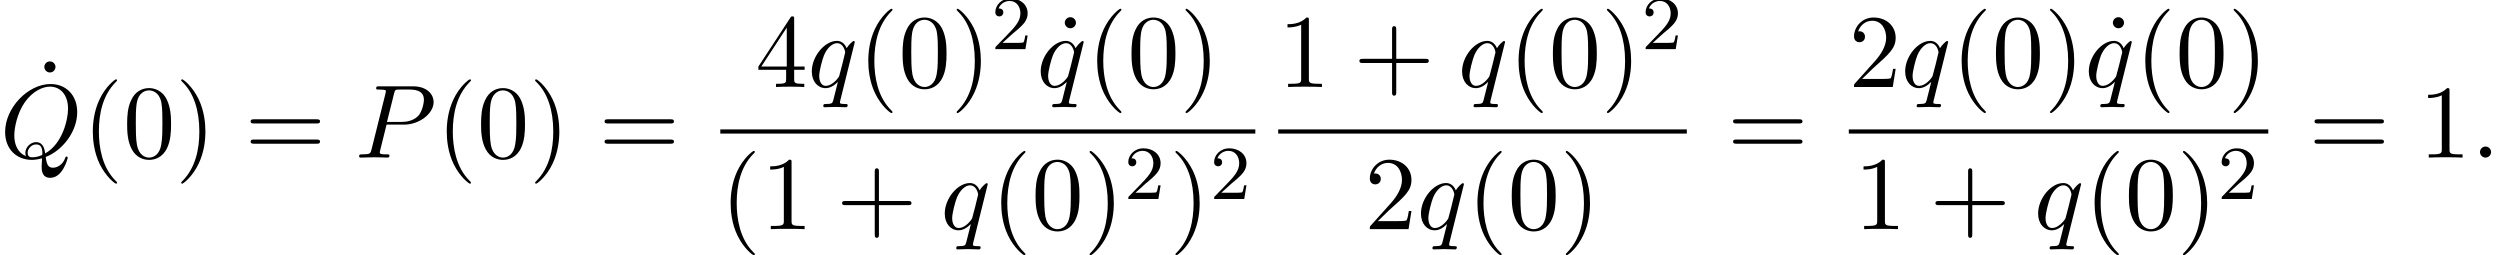 <?xml version='1.0' encoding='UTF-8'?>
<!-- This file was generated by dvisvgm 2.13.3 -->
<svg version='1.1' xmlns='http://www.w3.org/2000/svg' xmlns:xlink='http://www.w3.org/1999/xlink' width='261.377pt' height='26.686pt' viewBox='102.437 80.697 261.377 26.686'>
<defs>
<path id='g1-50' d='M2.248-1.626C2.375-1.745 2.71-2.008 2.837-2.12C3.332-2.574 3.802-3.013 3.802-3.738C3.802-4.686 3.005-5.3 2.008-5.3C1.052-5.3 .422-4.575 .422-3.866C.422-3.475 .733-3.419 .845-3.419C1.012-3.419 1.259-3.539 1.259-3.842C1.259-4.256 .861-4.256 .765-4.256C.996-4.838 1.53-5.037 1.921-5.037C2.662-5.037 3.045-4.407 3.045-3.738C3.045-2.909 2.463-2.303 1.522-1.339L.518-.303C.422-.215 .422-.199 .422 0H3.571L3.802-1.427H3.555C3.531-1.267 3.467-.869 3.371-.717C3.324-.654 2.718-.654 2.59-.654H1.172L2.248-1.626Z'/>
<path id='g2-40' d='M3.611 2.618C3.611 2.585 3.611 2.564 3.425 2.378C2.062 1.004 1.713-1.058 1.713-2.727C1.713-4.625 2.127-6.524 3.469-7.887C3.611-8.018 3.611-8.04 3.611-8.073C3.611-8.149 3.567-8.182 3.502-8.182C3.393-8.182 2.411-7.44 1.767-6.055C1.211-4.855 1.08-3.644 1.08-2.727C1.08-1.876 1.2-.556 1.8 .676C2.455 2.018 3.393 2.727 3.502 2.727C3.567 2.727 3.611 2.695 3.611 2.618Z'/>
<path id='g2-41' d='M3.153-2.727C3.153-3.578 3.033-4.898 2.433-6.131C1.778-7.473 .84-8.182 .731-8.182C.665-8.182 .622-8.138 .622-8.073C.622-8.04 .622-8.018 .829-7.822C1.898-6.742 2.52-5.007 2.52-2.727C2.52-.862 2.116 1.058 .764 2.433C.622 2.564 .622 2.585 .622 2.618C.622 2.684 .665 2.727 .731 2.727C.84 2.727 1.822 1.985 2.465 .6C3.022-.6 3.153-1.811 3.153-2.727Z'/>
<path id='g2-43' d='M4.462-2.509H7.505C7.658-2.509 7.865-2.509 7.865-2.727S7.658-2.945 7.505-2.945H4.462V-6C4.462-6.153 4.462-6.36 4.244-6.36S4.025-6.153 4.025-6V-2.945H.971C.818-2.945 .611-2.945 .611-2.727S.818-2.509 .971-2.509H4.025V.545C4.025 .698 4.025 .905 4.244 .905S4.462 .698 4.462 .545V-2.509Z'/>
<path id='g2-48' d='M5.018-3.491C5.018-4.364 4.964-5.236 4.582-6.044C4.08-7.091 3.185-7.265 2.727-7.265C2.073-7.265 1.276-6.982 .829-5.967C.48-5.215 .425-4.364 .425-3.491C.425-2.673 .469-1.691 .916-.862C1.385 .022 2.182 .24 2.716 .24C3.305 .24 4.135 .011 4.615-1.025C4.964-1.778 5.018-2.629 5.018-3.491ZM2.716 0C2.291 0 1.647-.273 1.451-1.32C1.331-1.975 1.331-2.978 1.331-3.622C1.331-4.32 1.331-5.04 1.418-5.629C1.625-6.927 2.444-7.025 2.716-7.025C3.076-7.025 3.796-6.829 4.004-5.749C4.113-5.138 4.113-4.309 4.113-3.622C4.113-2.804 4.113-2.062 3.993-1.364C3.829-.327 3.207 0 2.716 0Z'/>
<path id='g2-49' d='M3.207-6.982C3.207-7.244 3.207-7.265 2.956-7.265C2.28-6.567 1.32-6.567 .971-6.567V-6.229C1.189-6.229 1.833-6.229 2.4-6.513V-.862C2.4-.469 2.367-.338 1.385-.338H1.036V0C1.418-.033 2.367-.033 2.804-.033S4.189-.033 4.571 0V-.338H4.222C3.24-.338 3.207-.458 3.207-.862V-6.982Z'/>
<path id='g2-50' d='M1.385-.84L2.542-1.964C4.244-3.469 4.898-4.058 4.898-5.149C4.898-6.393 3.916-7.265 2.585-7.265C1.353-7.265 .545-6.262 .545-5.291C.545-4.68 1.091-4.68 1.124-4.68C1.309-4.68 1.691-4.811 1.691-5.258C1.691-5.542 1.495-5.825 1.113-5.825C1.025-5.825 1.004-5.825 .971-5.815C1.222-6.524 1.811-6.927 2.444-6.927C3.436-6.927 3.905-6.044 3.905-5.149C3.905-4.276 3.36-3.415 2.76-2.738L.665-.404C.545-.284 .545-.262 .545 0H4.593L4.898-1.898H4.625C4.571-1.571 4.495-1.091 4.385-.927C4.309-.84 3.589-.84 3.349-.84H1.385Z'/>
<path id='g2-52' d='M3.207-1.8V-.851C3.207-.458 3.185-.338 2.378-.338H2.149V0C2.596-.033 3.164-.033 3.622-.033S4.658-.033 5.105 0V-.338H4.876C4.069-.338 4.047-.458 4.047-.851V-1.8H5.138V-2.138H4.047V-7.102C4.047-7.32 4.047-7.385 3.873-7.385C3.775-7.385 3.742-7.385 3.655-7.255L.305-2.138V-1.8H3.207ZM3.273-2.138H.611L3.273-6.207V-2.138Z'/>
<path id='g2-61' d='M7.495-3.567C7.658-3.567 7.865-3.567 7.865-3.785S7.658-4.004 7.505-4.004H.971C.818-4.004 .611-4.004 .611-3.785S.818-3.567 .982-3.567H7.495ZM7.505-1.451C7.658-1.451 7.865-1.451 7.865-1.669S7.658-1.887 7.495-1.887H.982C.818-1.887 .611-1.887 .611-1.669S.818-1.451 .971-1.451H7.505Z'/>
<path id='g2-95' d='M2.095-6.72C2.095-7.015 1.844-7.298 1.516-7.298C1.145-7.298 .927-6.993 .927-6.72C.927-6.425 1.178-6.142 1.505-6.142C1.876-6.142 2.095-6.447 2.095-6.72Z'/>
<path id='g0-58' d='M2.095-.578C2.095-.895 1.833-1.156 1.516-1.156S.938-.895 .938-.578S1.2 0 1.516 0S2.095-.262 2.095-.578Z'/>
<path id='g0-80' d='M3.305-3.447H5.16C6.709-3.447 8.225-4.582 8.225-5.804C8.225-6.644 7.505-7.451 6.076-7.451H2.542C2.335-7.451 2.215-7.451 2.215-7.244C2.215-7.113 2.313-7.113 2.531-7.113C2.673-7.113 2.869-7.102 3-7.091C3.175-7.069 3.24-7.036 3.24-6.916C3.24-6.873 3.229-6.84 3.196-6.709L1.735-.851C1.625-.425 1.604-.338 .742-.338C.556-.338 .436-.338 .436-.131C.436 0 .567 0 .6 0C.905 0 1.68-.033 1.985-.033C2.215-.033 2.455-.022 2.684-.022C2.924-.022 3.164 0 3.393 0C3.469 0 3.611 0 3.611-.218C3.611-.338 3.513-.338 3.305-.338C2.902-.338 2.596-.338 2.596-.535C2.596-.6 2.618-.655 2.629-.72L3.305-3.447ZM4.091-6.698C4.189-7.08 4.211-7.113 4.68-7.113H5.727C6.633-7.113 7.211-6.818 7.211-6.065C7.211-5.64 6.993-4.702 6.567-4.309C6.022-3.818 5.367-3.731 4.887-3.731H3.349L4.091-6.698Z'/>
<path id='g0-81' d='M4.778-.065C6.469-.709 8.073-2.651 8.073-4.756C8.073-6.513 6.916-7.691 5.291-7.691C2.935-7.691 .535-5.215 .535-2.673C.535-.862 1.756 .24 3.327 .24C3.6 .24 3.971 .196 4.396 .076C4.353 .753 4.353 .775 4.353 .916C4.353 1.265 4.353 2.116 5.258 2.116C6.556 2.116 7.08 .12 7.08 0C7.08-.076 7.004-.109 6.96-.109C6.873-.109 6.851-.055 6.829 .011C6.567 .785 5.935 1.058 5.553 1.058C5.051 1.058 4.887 .764 4.778-.065ZM2.716-.153C1.865-.491 1.495-1.342 1.495-2.324C1.495-3.076 1.778-4.625 2.607-5.804C3.404-6.916 4.429-7.418 5.225-7.418C6.316-7.418 7.113-6.567 7.113-5.105C7.113-4.015 6.556-1.462 4.724-.436C4.669-.818 4.56-1.615 3.764-1.615C3.185-1.615 2.651-1.069 2.651-.502C2.651-.284 2.716-.164 2.716-.153ZM3.393-.033C3.24-.033 2.891-.033 2.891-.502C2.891-.938 3.305-1.375 3.764-1.375S4.429-1.113 4.429-.447C4.429-.284 4.418-.273 4.309-.229C4.025-.109 3.698-.033 3.393-.033Z'/>
<path id='g0-113' d='M4.931-4.702C4.931-4.745 4.898-4.811 4.822-4.811C4.702-4.811 4.265-4.375 4.08-4.058C3.84-4.647 3.415-4.822 3.065-4.822C1.778-4.822 .436-3.207 .436-1.625C.436-.556 1.08 .12 1.876 .12C2.345 .12 2.771-.142 3.164-.535C3.065-.153 2.705 1.32 2.673 1.418C2.585 1.724 2.498 1.767 1.887 1.778C1.745 1.778 1.636 1.778 1.636 1.996C1.636 2.007 1.636 2.116 1.778 2.116C2.127 2.116 2.509 2.084 2.869 2.084C3.24 2.084 3.633 2.116 3.993 2.116C4.047 2.116 4.189 2.116 4.189 1.898C4.189 1.778 4.08 1.778 3.905 1.778C3.382 1.778 3.382 1.702 3.382 1.604C3.382 1.527 3.404 1.462 3.425 1.364L4.931-4.702ZM1.909-.12C1.255-.12 1.211-.96 1.211-1.145C1.211-1.669 1.527-2.858 1.713-3.316C2.051-4.124 2.618-4.582 3.065-4.582C3.775-4.582 3.927-3.698 3.927-3.622C3.927-3.556 3.327-1.167 3.295-1.124C3.131-.818 2.52-.12 1.909-.12Z'/>
</defs>
<g id='page1'>
<use x='106.144' y='94.415' xlink:href='#g2-95'/>
<use x='102.437' y='97.173' xlink:href='#g0-81'/>
<use x='111.062' y='97.173' xlink:href='#g2-40'/>
<use x='115.304' y='97.173' xlink:href='#g2-48'/>
<use x='120.759' y='97.173' xlink:href='#g2-41'/>
<use x='128.031' y='97.173' xlink:href='#g2-61'/>
<use x='139.546' y='97.173' xlink:href='#g0-80'/>
<use x='148.065' y='97.173' xlink:href='#g2-40'/>
<use x='152.308' y='97.173' xlink:href='#g2-48'/>
<use x='157.762' y='97.173' xlink:href='#g2-41'/>
<use x='165.035' y='97.173' xlink:href='#g2-61'/>
<use x='181.421' y='89.793' xlink:href='#g2-52'/>
<use x='186.875' y='89.793' xlink:href='#g0-113'/>
<use x='192.137' y='89.793' xlink:href='#g2-40'/>
<use x='196.379' y='89.793' xlink:href='#g2-48'/>
<use x='201.834' y='89.793' xlink:href='#g2-41'/>
<use x='206.076' y='85.834' xlink:href='#g1-50'/>
<use x='212.833' y='89.793' xlink:href='#g2-95'/>
<use x='210.808' y='89.793' xlink:href='#g0-113'/>
<use x='216.07' y='89.793' xlink:href='#g2-40'/>
<use x='220.312' y='89.793' xlink:href='#g2-48'/>
<use x='225.767' y='89.793' xlink:href='#g2-41'/>
<rect x='177.746' y='94.227' height='.436' width='55.938'/>
<use x='177.746' y='104.656' xlink:href='#g2-40'/>
<use x='181.988' y='104.656' xlink:href='#g2-49'/>
<use x='189.867' y='104.656' xlink:href='#g2-43'/>
<use x='200.776' y='104.656' xlink:href='#g0-113'/>
<use x='206.037' y='104.656' xlink:href='#g2-40'/>
<use x='210.28' y='104.656' xlink:href='#g2-48'/>
<use x='215.734' y='104.656' xlink:href='#g2-41'/>
<use x='219.977' y='101.504' xlink:href='#g1-50'/>
<use x='224.709' y='104.656' xlink:href='#g2-41'/>
<use x='228.952' y='101.504' xlink:href='#g1-50'/>
<use x='236.075' y='89.793' xlink:href='#g2-49'/>
<use x='243.954' y='89.793' xlink:href='#g2-43'/>
<use x='254.863' y='89.793' xlink:href='#g0-113'/>
<use x='260.124' y='89.793' xlink:href='#g2-40'/>
<use x='264.367' y='89.793' xlink:href='#g2-48'/>
<use x='269.821' y='89.793' xlink:href='#g2-41'/>
<use x='274.064' y='85.834' xlink:href='#g1-50'/>
<rect x='236.075' y='94.227' height='.436' width='42.721'/>
<use x='245.108' y='104.656' xlink:href='#g2-50'/>
<use x='250.562' y='104.656' xlink:href='#g0-113'/>
<use x='255.824' y='104.656' xlink:href='#g2-40'/>
<use x='260.066' y='104.656' xlink:href='#g2-48'/>
<use x='265.521' y='104.656' xlink:href='#g2-41'/>
<use x='283.022' y='97.173' xlink:href='#g2-61'/>
<use x='295.732' y='89.793' xlink:href='#g2-50'/>
<use x='301.187' y='89.793' xlink:href='#g0-113'/>
<use x='306.448' y='89.793' xlink:href='#g2-40'/>
<use x='310.691' y='89.793' xlink:href='#g2-48'/>
<use x='316.145' y='89.793' xlink:href='#g2-41'/>
<use x='322.412' y='89.793' xlink:href='#g2-95'/>
<use x='320.388' y='89.793' xlink:href='#g0-113'/>
<use x='325.649' y='89.793' xlink:href='#g2-40'/>
<use x='329.891' y='89.793' xlink:href='#g2-48'/>
<use x='335.346' y='89.793' xlink:href='#g2-41'/>
<rect x='295.732' y='94.227' height='.436' width='43.856'/>
<use x='296.3' y='104.656' xlink:href='#g2-49'/>
<use x='304.179' y='104.656' xlink:href='#g2-43'/>
<use x='315.088' y='104.656' xlink:href='#g0-113'/>
<use x='320.349' y='104.656' xlink:href='#g2-40'/>
<use x='324.591' y='104.656' xlink:href='#g2-48'/>
<use x='330.046' y='104.656' xlink:href='#g2-41'/>
<use x='334.288' y='101.504' xlink:href='#g1-50'/>
<use x='343.814' y='97.173' xlink:href='#g2-61'/>
<use x='355.329' y='97.173' xlink:href='#g2-49'/>
<use x='360.784' y='97.173' xlink:href='#g0-58'/>
</g>
</svg><!--Rendered by QuickLaTeX.com-->